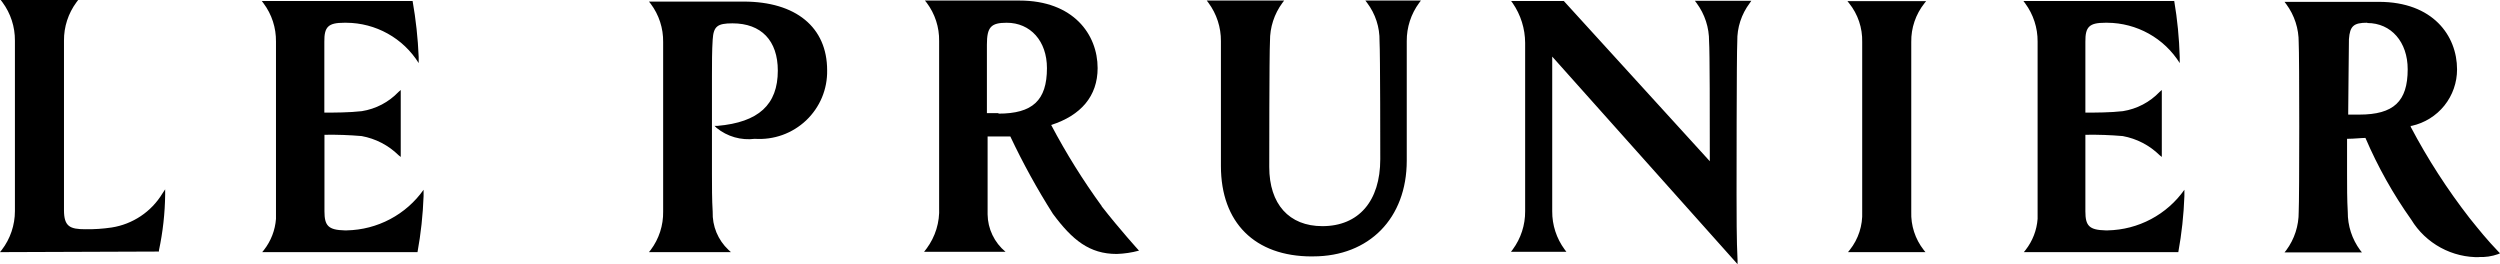 <svg width="539" height="57" viewBox="0 0 539 57" fill="none" xmlns="http://www.w3.org/2000/svg">
<path d="M56.538 54.354L56.912 53.892C58.418 51.961 59.324 49.625 59.501 47.188V8.97C59.539 6.001 58.602 3.096 56.817 0.715L56.443 0.215H88.957C89.659 4.21 90.103 8.242 90.267 12.294V13.598C88.621 10.952 86.323 8.768 83.595 7.248C80.866 5.729 77.796 4.919 74.669 4.906H74.2C70.737 4.906 69.895 5.805 69.927 9.002V24.278H70.142C71.921 24.278 75.353 24.278 78.005 23.967C81.037 23.486 83.823 22.024 85.931 19.808L86.399 19.403V33.837L85.931 33.463C83.753 31.323 80.98 29.887 77.973 29.336C75.371 29.114 72.757 29.019 70.142 29.057H69.953V45.574C69.953 48.676 70.794 49.581 74.289 49.669H74.789C78.043 49.6 81.234 48.777 84.108 47.251C86.982 45.732 89.451 43.56 91.324 40.914V42.282C91.179 46.333 90.742 50.372 90.014 54.36H56.532L56.538 54.354ZM139.918 54.354L140.291 53.892C142.083 51.499 143.026 48.587 142.975 45.605V9.065C143.02 6.096 142.076 3.191 140.291 0.81L139.918 0.342H160.327C171.589 0.342 178.331 5.868 178.331 15.149C178.369 17.162 177.99 19.169 177.211 21.024C176.432 22.885 175.267 24.562 173.805 25.955C172.336 27.342 170.596 28.418 168.69 29.102C166.785 29.785 164.759 30.064 162.733 29.931C161.271 30.114 159.789 30 158.371 29.595C156.953 29.19 155.636 28.5 154.497 27.576L154.06 27.139H154.687C163.55 26.36 167.696 22.575 167.696 15.219C167.696 8.761 164.138 5.033 157.928 5.033C154.649 5.033 153.839 5.685 153.655 8.54C153.497 10.901 153.497 13.661 153.497 16.364V37.445C153.497 40.212 153.497 43.067 153.655 45.643C153.604 47.175 153.883 48.701 154.465 50.119C155.054 51.537 155.934 52.816 157.054 53.867L157.586 54.36H139.924L139.918 54.354ZM398.432 54.354L398.805 53.892C400.666 51.55 401.622 48.619 401.489 45.631V9.059C401.565 6.033 400.572 3.077 398.679 0.709L398.305 0.241H415.277L414.904 0.709C413.024 3.083 412.017 6.033 412.068 9.059V45.631C411.96 48.612 412.91 51.537 414.752 53.892L415.125 54.354H398.432ZM436.345 54.354L436.719 53.892C438.226 51.961 439.131 49.625 439.308 47.188V8.97C439.333 6.001 438.39 3.108 436.624 0.715L436.25 0.215H468.764C469.442 4.21 469.834 8.242 469.948 12.294V13.598C468.296 10.958 466.004 8.774 463.276 7.255C460.547 5.735 457.477 4.925 454.35 4.906H453.881C450.418 4.906 449.576 5.805 449.608 9.002V24.278H449.829C451.608 24.278 455.04 24.278 457.692 23.967C460.724 23.486 463.51 22.024 465.618 19.808L466.086 19.403V33.837L465.618 33.463C463.44 31.323 460.667 29.887 457.66 29.336C455.059 29.114 452.444 29.019 449.829 29.057H449.608V45.574C449.608 48.676 450.418 49.581 453.944 49.669H454.444C457.692 49.6 460.883 48.777 463.75 47.251C466.618 45.732 469.087 43.56 470.955 40.914V42.282C470.809 46.333 470.372 50.372 469.644 54.36H436.352L436.345 54.354ZM0 54.354L0.374 53.892C2.222 51.486 3.216 48.536 3.216 45.51V8.755C3.241 5.786 2.298 2.887 0.532 0.494L0.158 0H16.852L16.478 0.494C14.712 2.887 13.769 5.786 13.794 8.755V45.295C13.794 48.834 15.073 49.423 18.384 49.423C20.283 49.454 22.182 49.328 24.062 49.049C26.316 48.701 28.462 47.859 30.355 46.593C32.248 45.327 33.837 43.662 35.014 41.718L35.609 40.819V41.908C35.565 45.966 35.115 50.011 34.267 53.987V54.234L0.006 54.36L0 54.354ZM282.83 55.285C270.536 55.285 263.23 47.992 263.23 35.787V8.869C263.256 5.9 262.312 3.007 260.546 0.608L260.173 0.114H276.866L276.493 0.608C274.727 3.001 273.783 5.9 273.809 8.869C273.65 11.382 273.65 35.755 273.65 36.002C273.65 44.01 277.924 48.758 285.102 48.758C292.933 48.758 297.586 43.358 297.586 34.324C297.586 33.394 297.586 11.351 297.428 8.869C297.485 5.894 296.542 2.988 294.744 0.608L294.37 0.114H306.354L305.981 0.608C304.214 3.001 303.271 5.9 303.296 8.869V34.634C303.296 47.055 295.181 55.278 283.108 55.278H282.83V55.285ZM510.394 4.9C507.425 4.9 506.646 5.615 506.431 8.439C506.431 10.426 506.273 21.138 506.273 24.366V24.708H508.647C516.072 24.708 519.098 21.885 519.098 14.927C519.098 9.059 515.541 4.963 510.394 4.963V4.9ZM534.728 55.443C531.759 55.519 528.822 54.816 526.214 53.398C523.606 51.98 521.415 49.904 519.877 47.371C515.965 41.858 512.647 35.945 509.989 29.735C509.172 29.735 507.456 29.924 506.209 29.924H506.026V37.496C506.026 40.136 506.026 43.117 506.178 45.694C506.152 48.663 507.096 51.562 508.862 53.955L509.235 54.417H492.542L492.915 53.955C494.688 51.562 495.625 48.663 495.599 45.694C495.758 43.117 495.758 11.547 495.599 9.154C495.625 6.185 494.688 3.286 492.915 0.893L492.542 0.399H512.888C524.524 0.399 529.74 7.692 529.74 14.959C529.746 17.789 528.784 20.543 527.011 22.758C525.233 24.974 522.751 26.512 519.972 27.133H519.75V27.348C523.397 34.267 527.645 40.851 532.449 47.03C534.576 49.669 536.134 51.626 538.691 54.297L539.008 54.607L538.596 54.791C537.242 55.272 535.798 55.487 534.355 55.411L534.728 55.443ZM334.658 12.193V45.536C334.633 48.505 335.576 51.404 337.342 53.797L337.716 54.291H325.763L326.137 53.797C327.903 51.404 328.846 48.505 328.821 45.536V9.243C328.808 6.185 327.872 3.197 326.137 0.677L325.795 0.209H337.152L368.634 34.761V34.261C368.634 25.664 368.634 10.914 368.476 8.926C368.501 5.957 367.558 3.064 365.792 0.671L365.418 0.171H377.585L377.243 0.671C375.452 3.051 374.502 5.957 374.559 8.926C374.401 11.439 374.401 41.68 374.401 41.99C374.401 45.529 374.401 52.145 374.616 56.089V56.956L334.645 12.186L334.658 12.193Z" fill="black"/>
<path d="M215.27 24.398H212.776V9.622C212.776 5.837 213.649 4.906 217.049 4.906C222.164 4.906 225.722 8.85 225.722 14.687C225.722 21.669 222.601 24.499 215.27 24.499V24.404V24.398ZM237.522 44.421C233.477 38.863 229.837 33.02 226.633 26.943C233.034 24.892 236.648 20.732 236.648 14.68C236.648 7.445 231.438 0.12 219.796 0.12H199.418L199.792 0.589C201.583 2.969 202.527 5.875 202.476 8.844V44.731C202.628 47.916 201.666 51.049 199.76 53.607L199.229 54.291H216.796C215.599 53.303 214.637 52.069 213.972 50.676C213.301 49.283 212.947 47.764 212.928 46.219V29.424H217.828C220.537 35.166 223.601 40.731 227.001 46.093C231.21 51.771 234.895 54.753 240.763 54.753C242.39 54.702 243.998 54.462 245.568 54.037C245.568 54.037 241.415 49.473 237.516 44.472" fill="black"/>
</svg>
